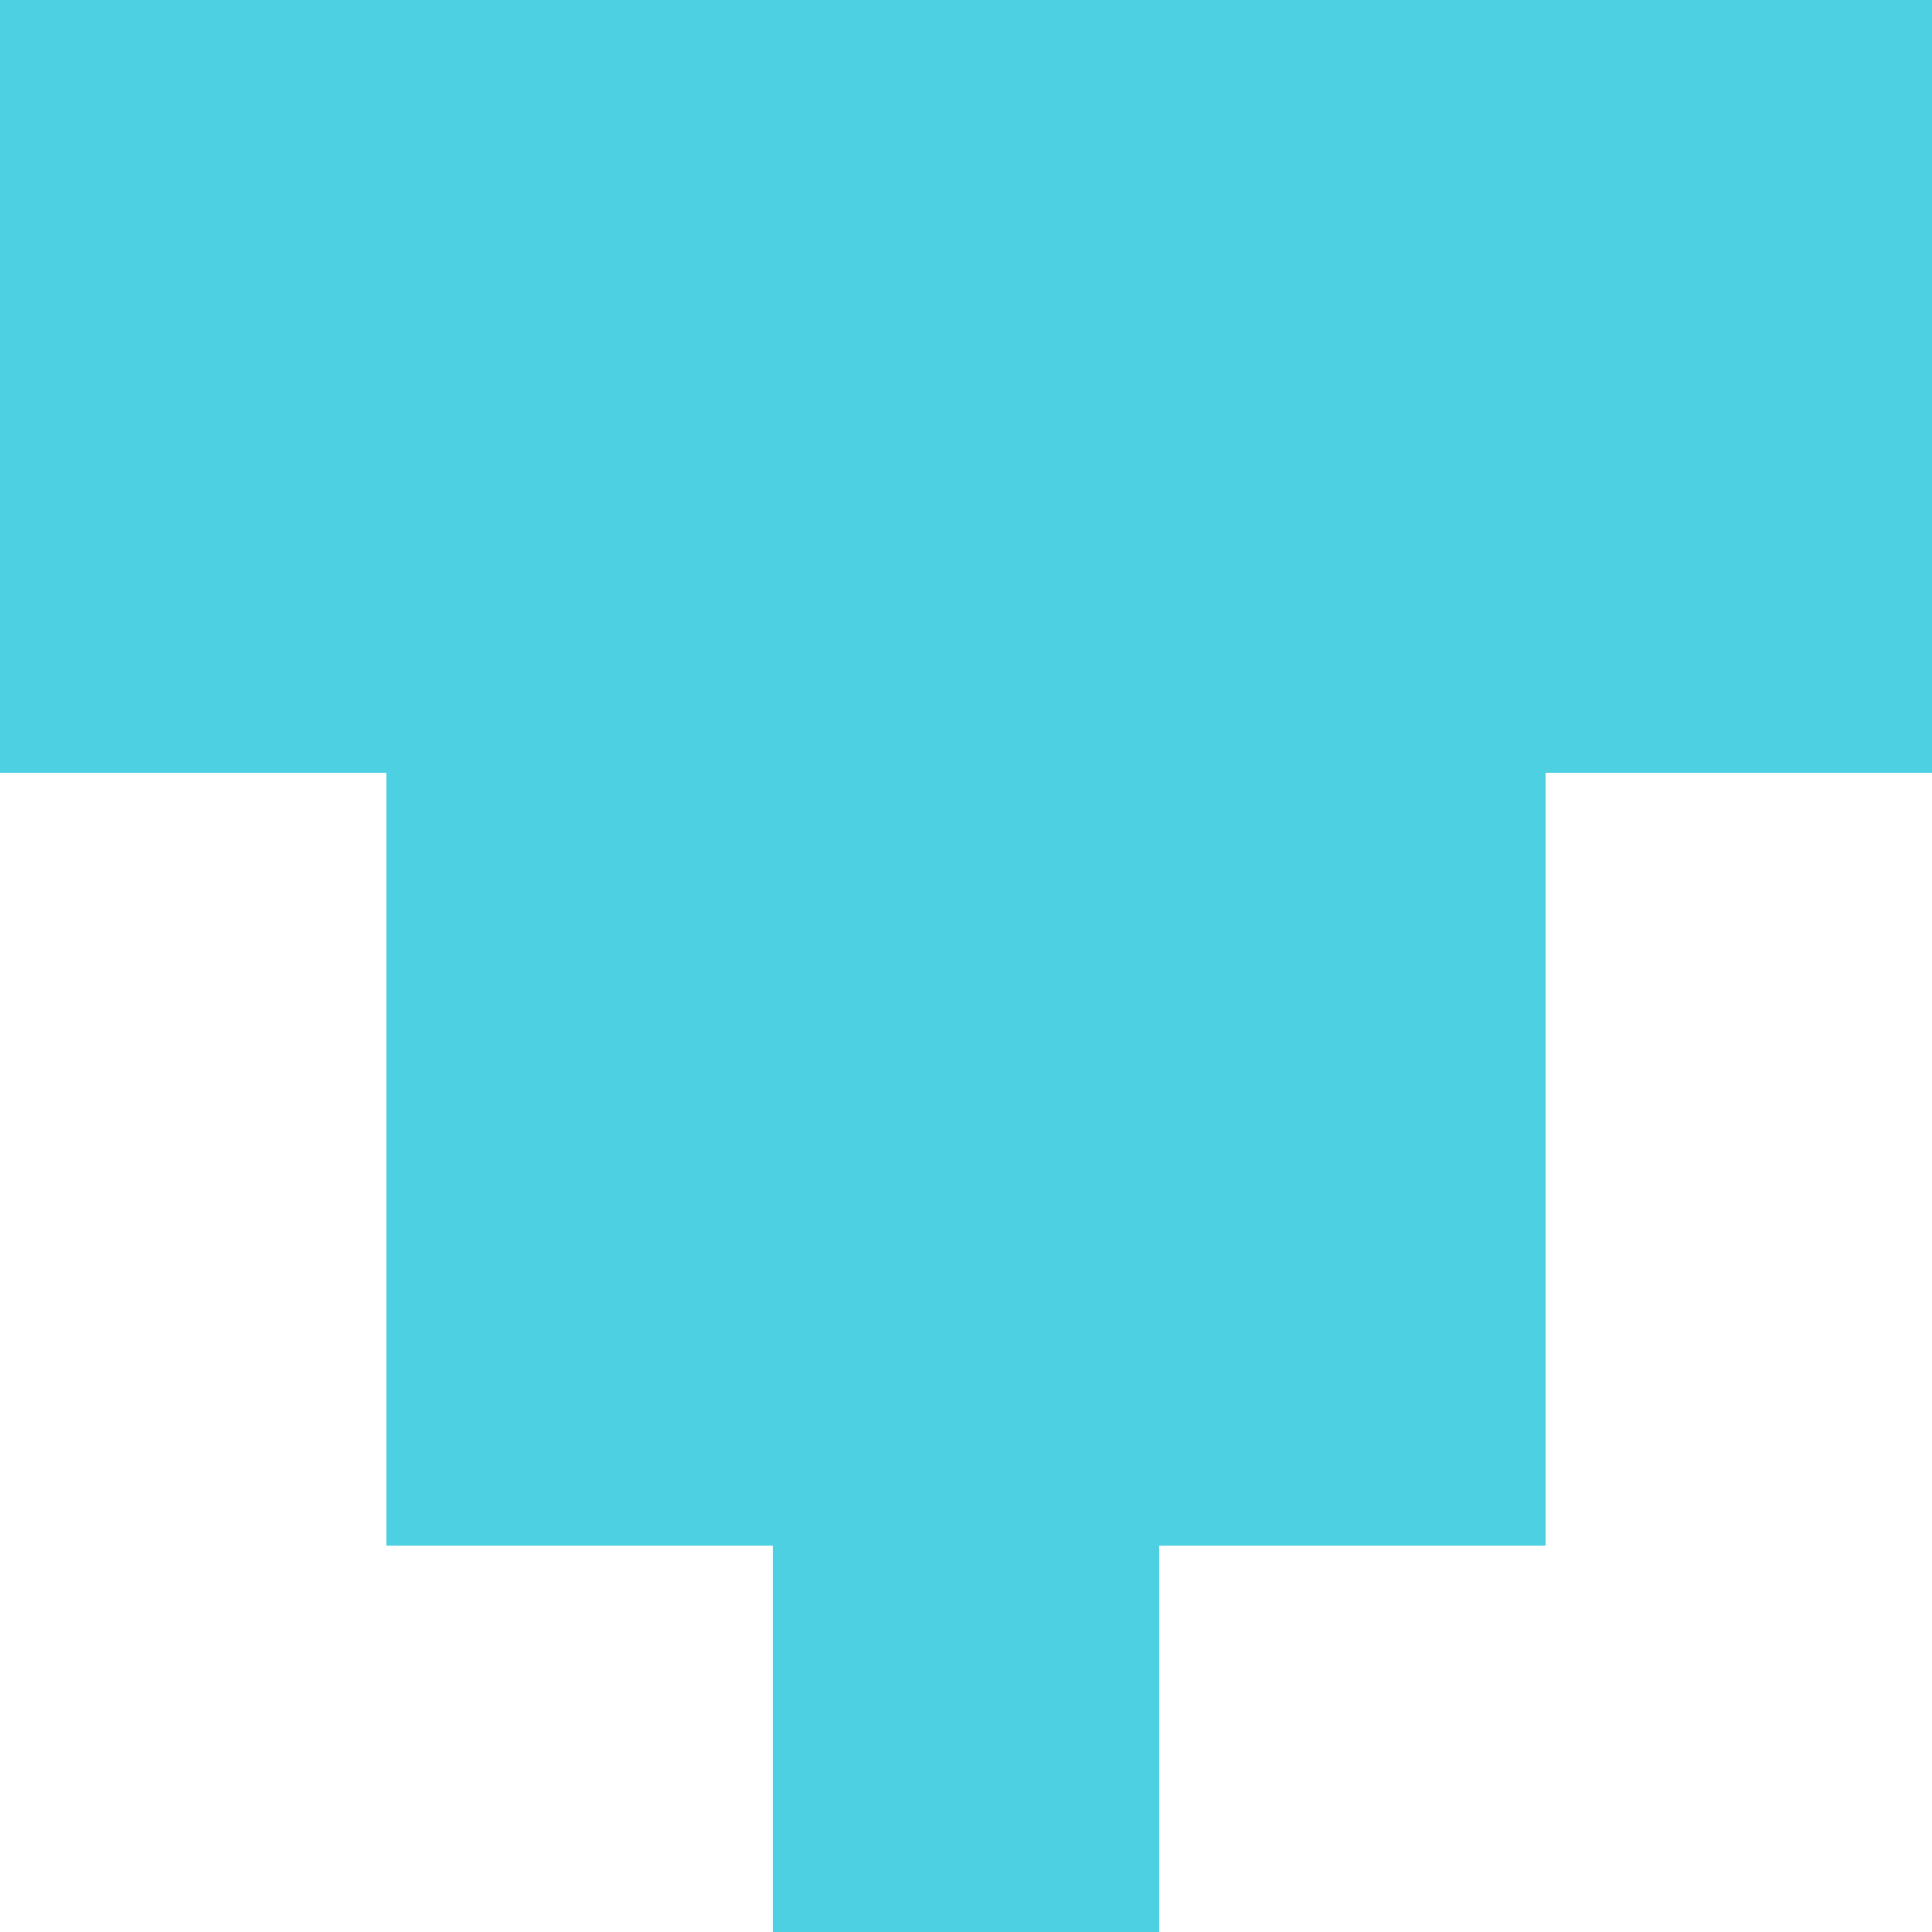 <svg xmlns="http://www.w3.org/2000/svg" xmlns:xlink="http://www.w3.org/1999/xlink" viewBox="0 0 5 5" version="1.1" shape-rendering="crispEdges"><path d="M0 0h5v5H0V0z" fill="#ffffff"/><path d="M0 0h5v1H0V0z" fill="#4dd0e1"/><path d="M0 1h5v1H0V1z" fill="#4dd0e1"/><path d="M1 2h3v1H1V2z" fill="#4dd0e1"/><path d="M1 3h3v1H1V3z" fill="#4dd0e1"/><path d="M2 4h1v1H2V4z" fill="#4dd0e1"/></svg>